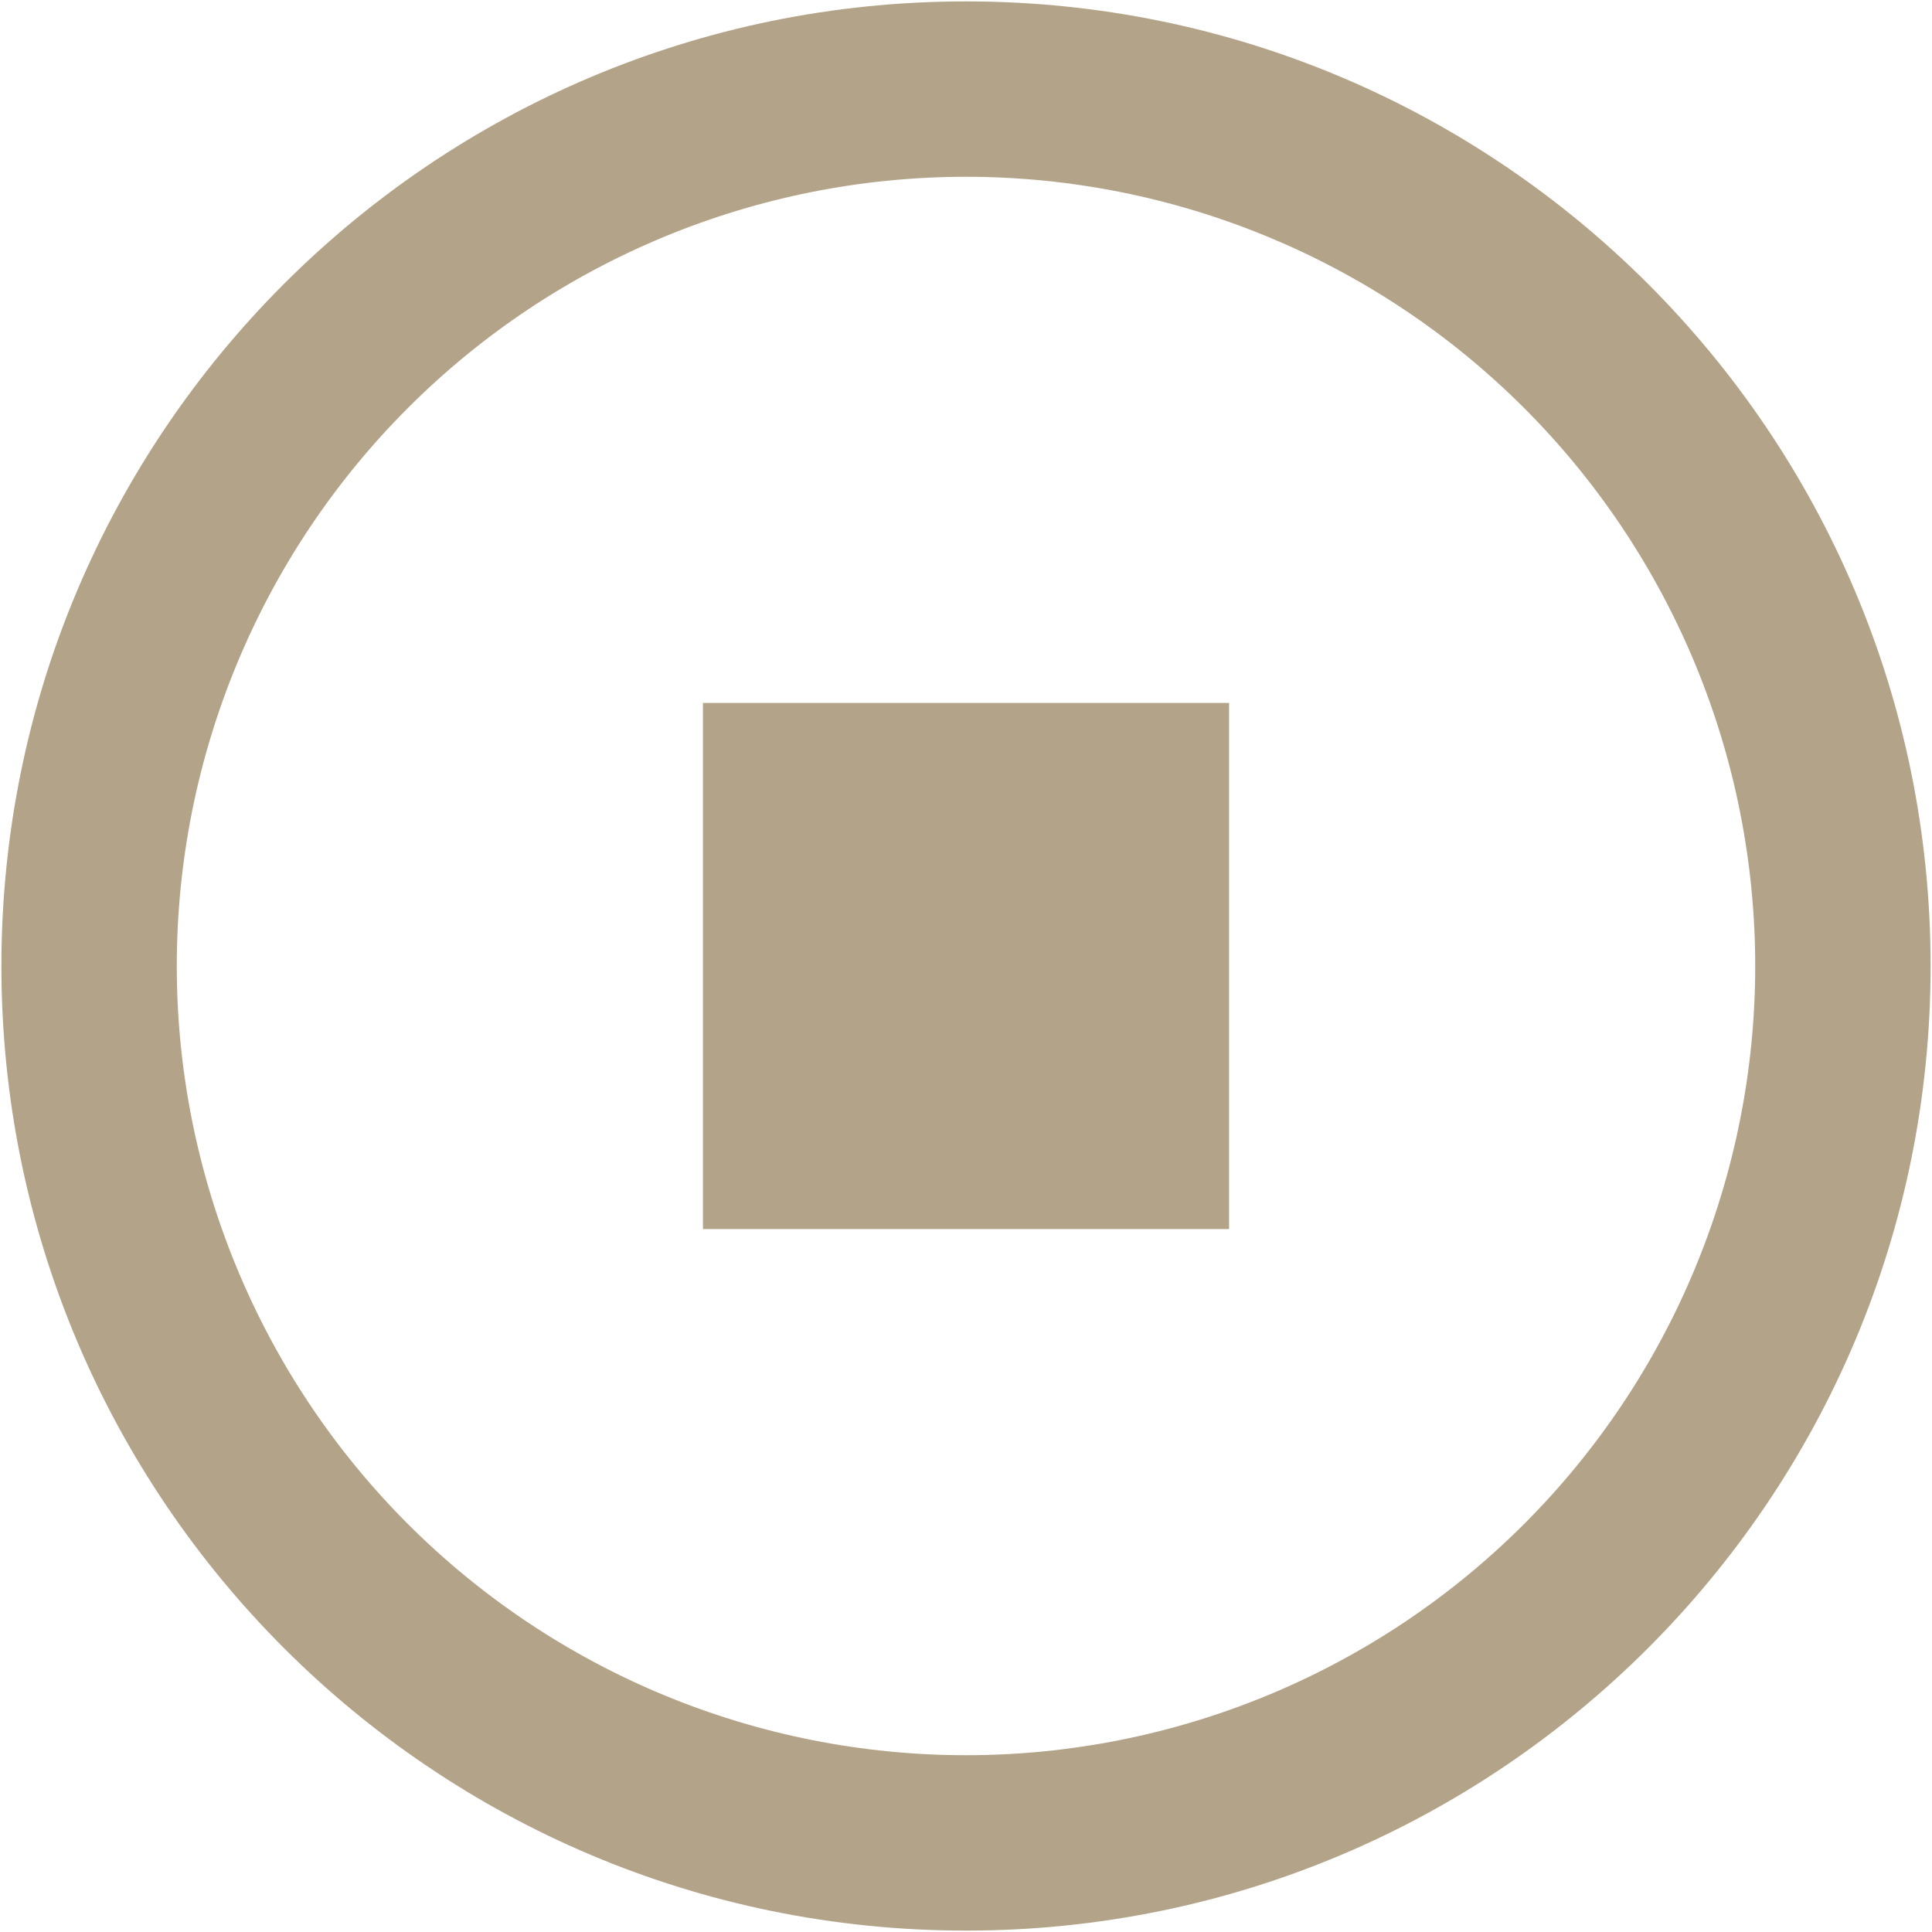 <?xml version="1.0" encoding="UTF-8"?> <svg xmlns="http://www.w3.org/2000/svg" width="918" height="918" viewBox="0 0 918 918" fill="none"> <path d="M584 334H334V584H584V334Z" fill="#B3A388"></path> <path fill-rule="evenodd" clip-rule="evenodd" d="M917.333 459C917.333 712.125 712.125 917.334 459 917.334C205.875 917.334 0.667 712.125 0.667 459C0.667 205.875 205.875 0.667 459 0.667C712.125 0.667 917.333 205.875 917.333 459ZM834 459C834 508.246 824.3 557.01 805.455 602.507C786.609 648.004 758.987 689.343 724.165 724.165C689.343 758.987 648.003 786.61 602.506 805.455C557.009 824.301 508.246 834 459 834C409.754 834 360.991 824.301 315.494 805.455C269.996 786.61 228.657 758.987 193.835 724.165C159.013 689.343 131.391 648.004 112.545 602.507C93.7 557.01 84 508.246 84 459C84 359.544 123.509 264.161 193.835 193.835C264.161 123.509 359.544 84 459 84C558.456 84 653.839 123.509 724.165 193.835C794.491 264.161 834 359.544 834 459Z" fill="#B3A388"></path> </svg> 